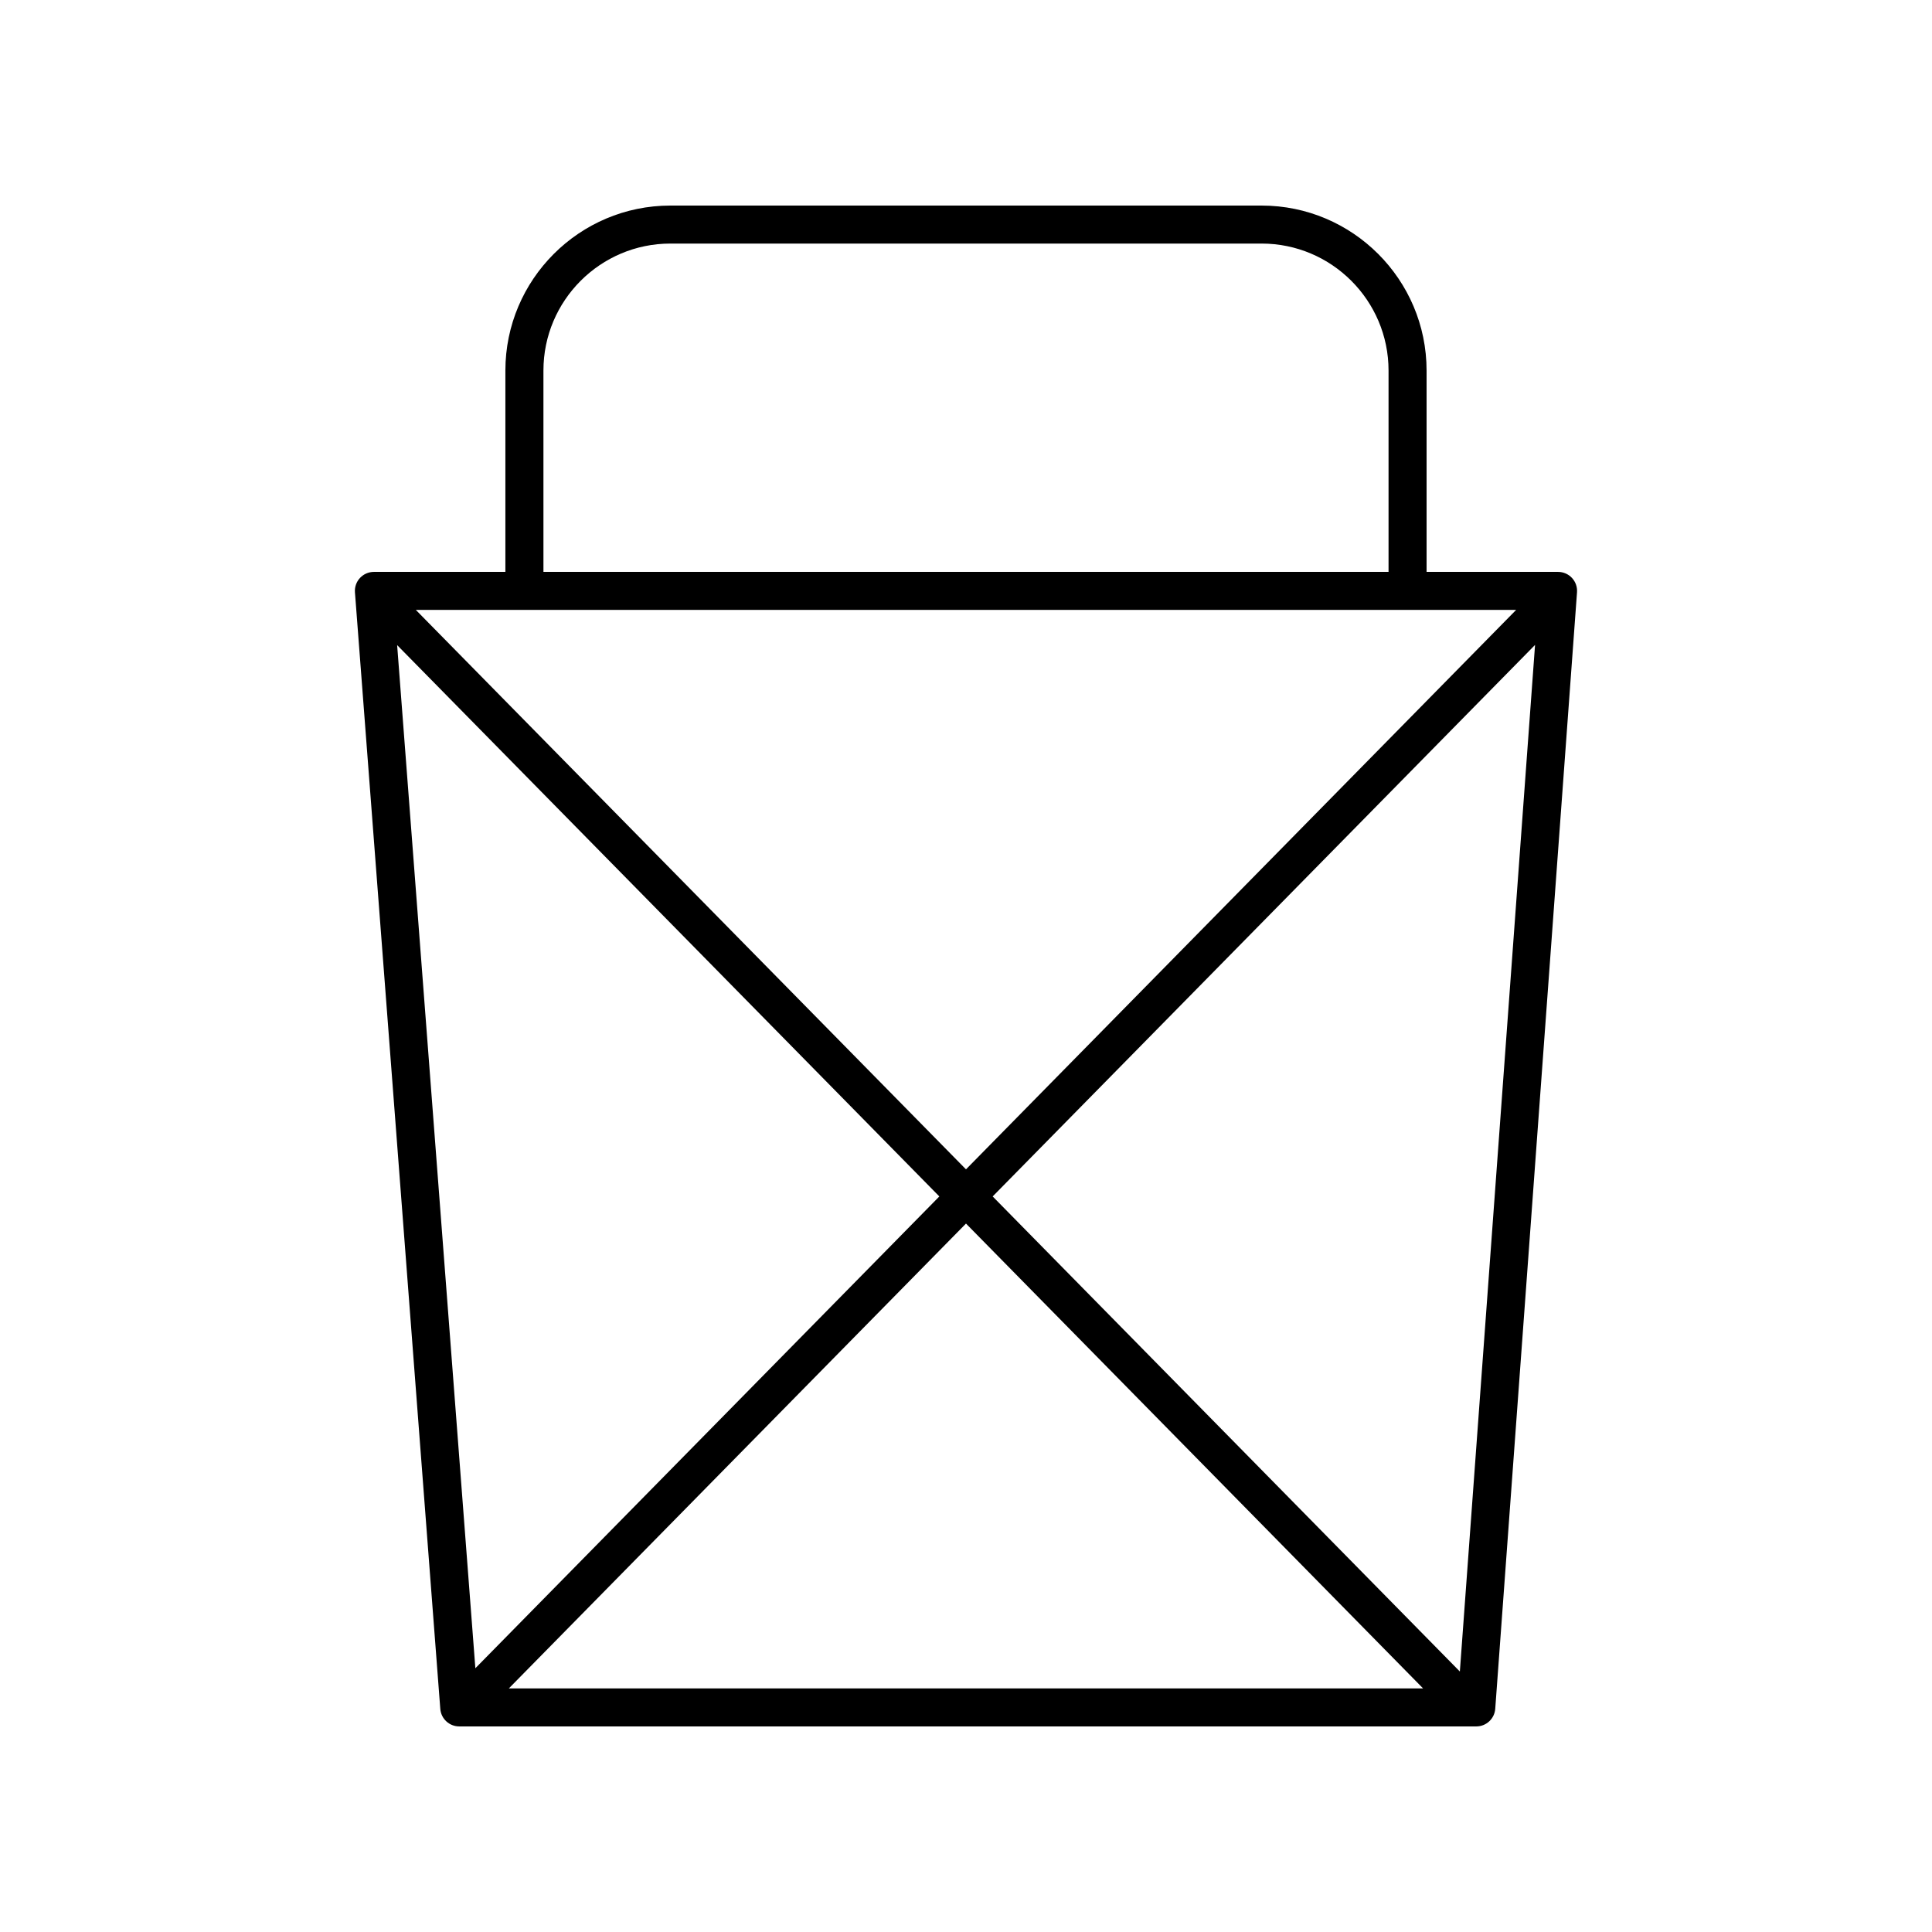 <?xml version="1.0" encoding="UTF-8"?>
<!-- Uploaded to: SVG Repo, www.svgrepo.com, Generator: SVG Repo Mixer Tools -->
<svg fill="#000000" width="800px" height="800px" version="1.1" viewBox="144 144 512 512" xmlns="http://www.w3.org/2000/svg">
 <path d="m265.71 601.52h269.52c2.641 0 4.832-2.035 5.023-4.668l21.672-295.89c0.102-1.398-0.379-2.773-1.332-3.797-0.953-1.027-2.289-1.609-3.691-1.609h-34.844v-53.352c0-24.113-19.617-43.727-43.723-43.727h-156.68c-24.109 0-43.723 19.617-43.723 43.727v53.352h-34.844c-1.402 0-2.742 0.586-3.695 1.613-0.953 1.027-1.438 2.41-1.328 3.809l22.617 295.89c0.203 2.625 2.391 4.652 5.023 4.652zm-16.465-286.56 143.69 146.11-122.96 125.03zm296.55-9.332-145.8 148.26-145.8-148.26zm-145.8 162.63 121.14 123.19h-242.29zm130.88 118.71-123.81-125.9 143.74-146.16zm-242.86-344.77c0-18.559 15.094-33.652 33.645-33.652h156.67c18.555 0 33.648 15.094 33.648 33.652v53.352l-223.96-0.004z"/>
</svg>